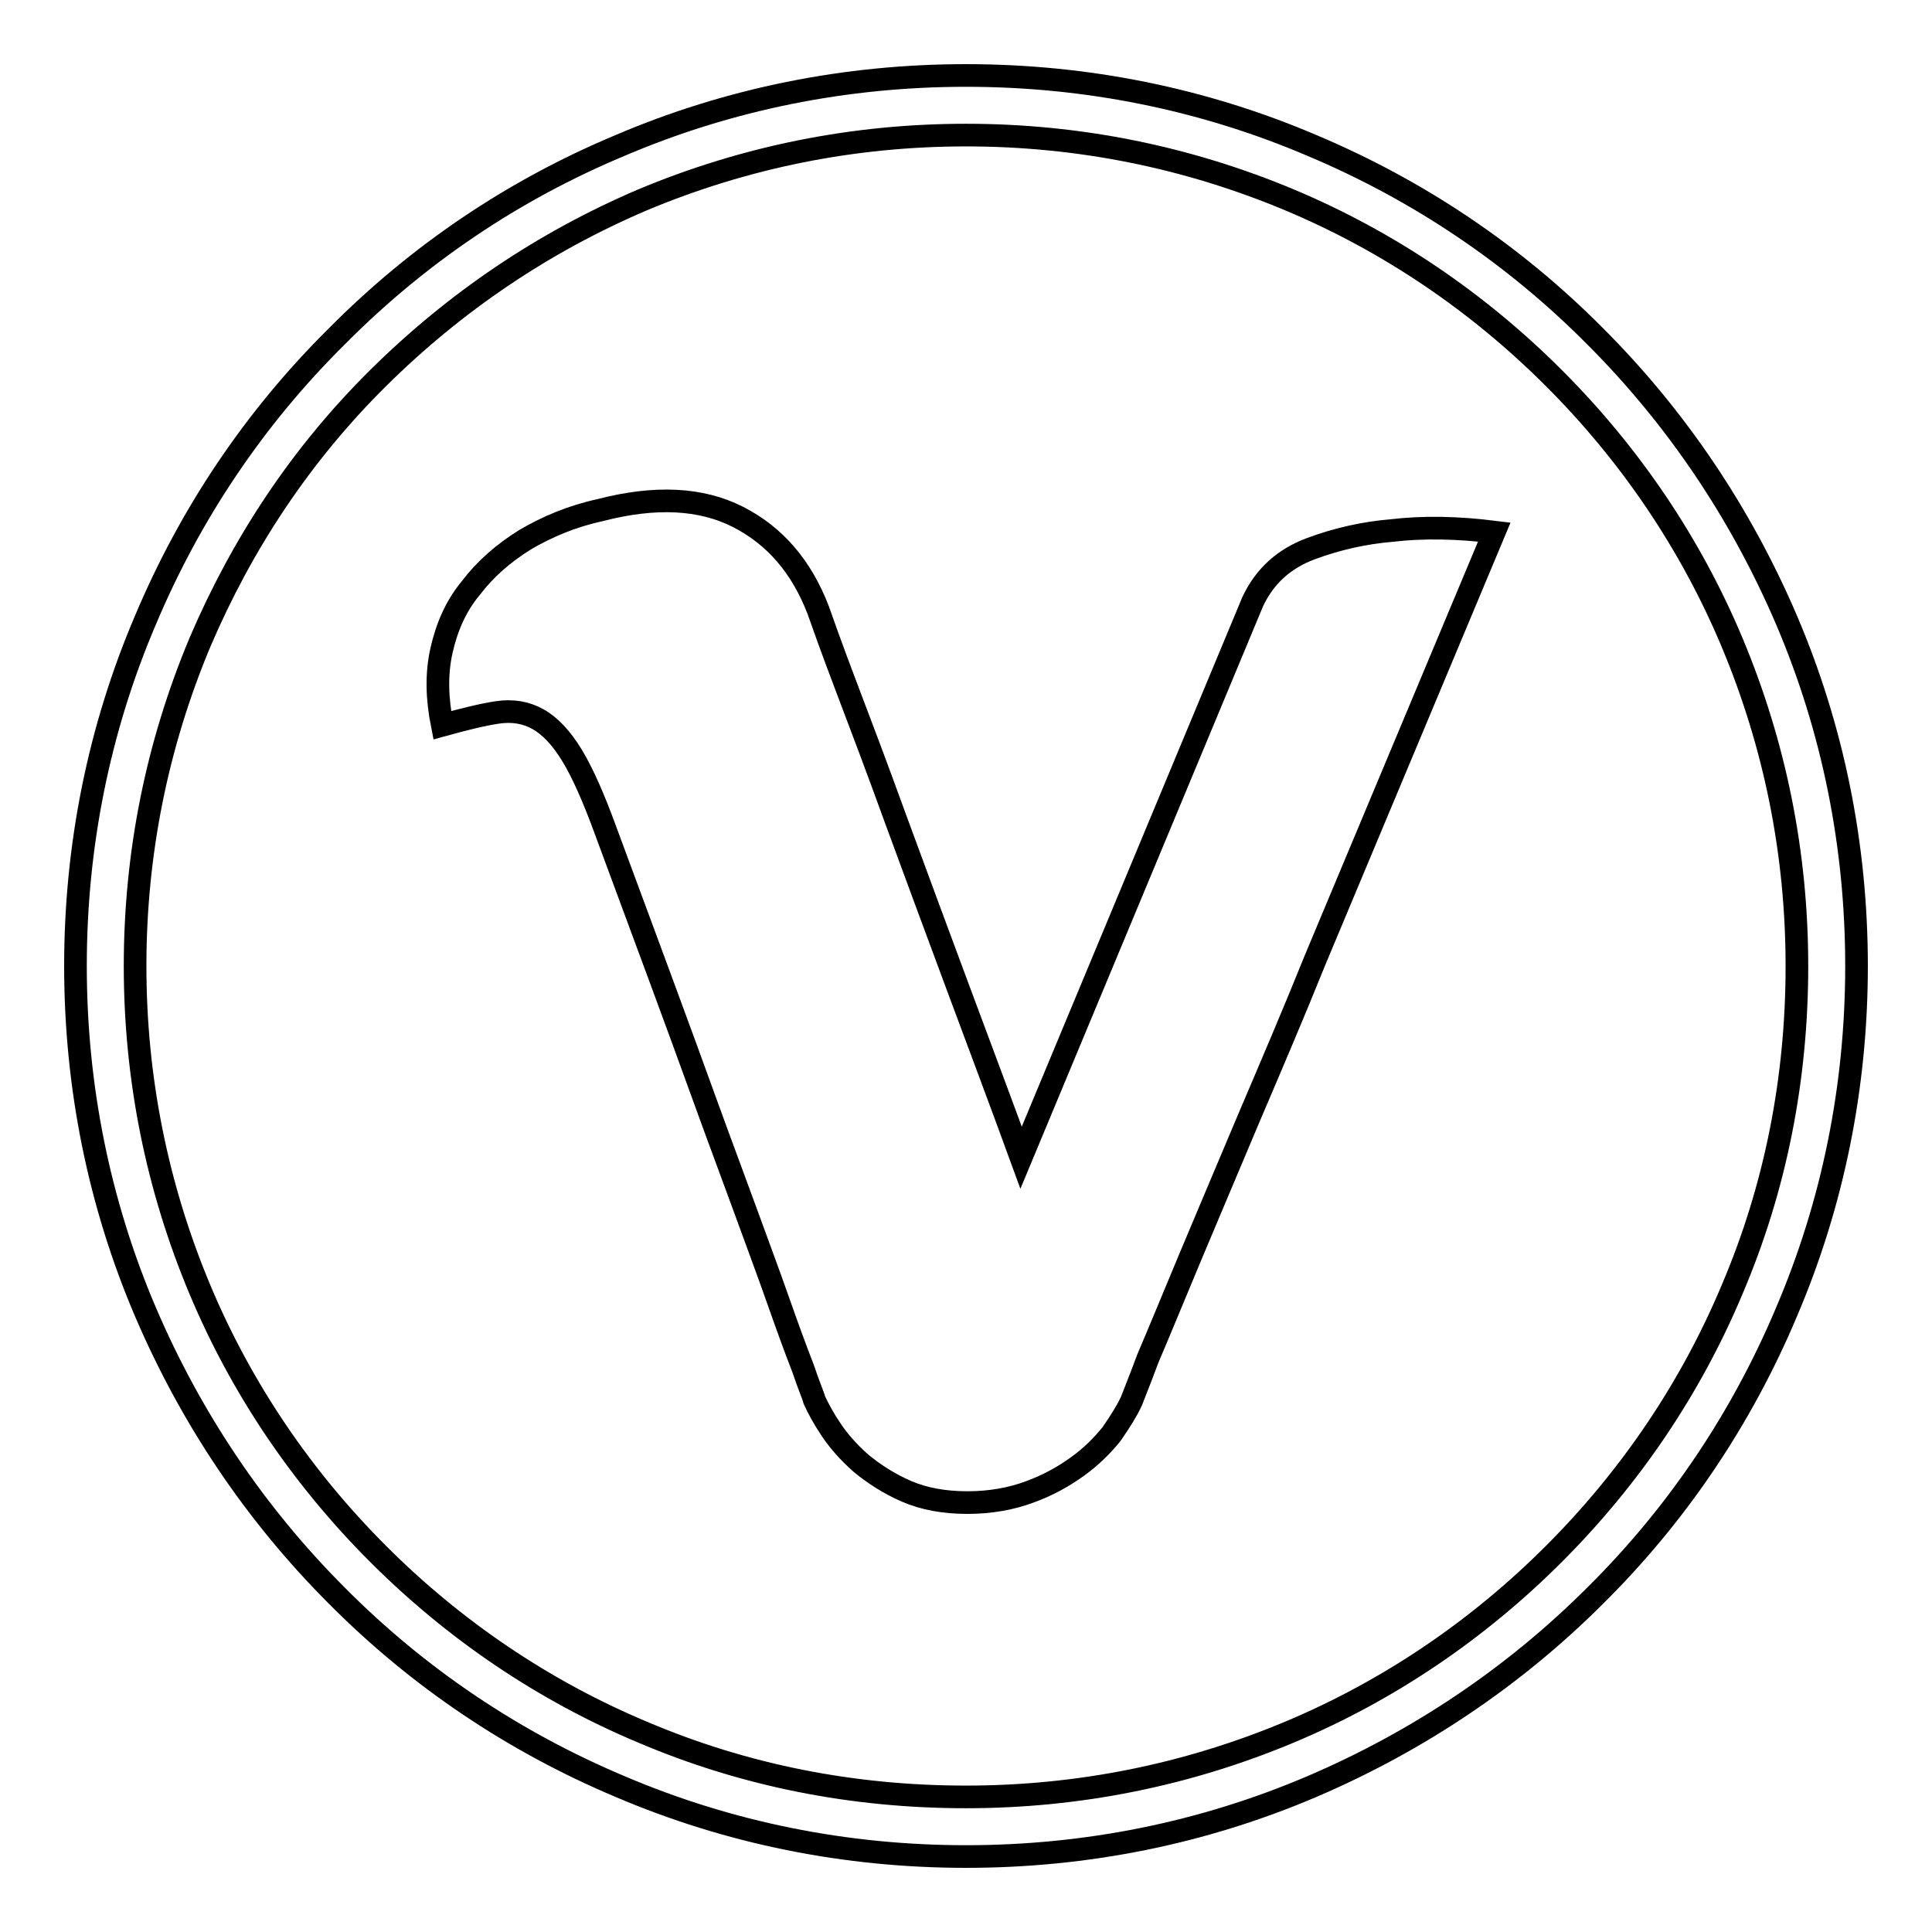 <?xml version="1.0" encoding="utf-8"?>
<!-- Svg Vector Icons : http://www.onlinewebfonts.com/icon -->
<!DOCTYPE svg PUBLIC "-//W3C//DTD SVG 1.1//EN" "http://www.w3.org/Graphics/SVG/1.1/DTD/svg11.dtd">
<svg version="1.1" xmlns="http://www.w3.org/2000/svg" xmlns:xlink="http://www.w3.org/1999/xlink" x="0px" y="0px" viewBox="0 0 256 256" enable-background="new 0 0 256 256" xml:space="preserve">
<g><g><path stroke-width="3" fill-opacity="0" stroke="#000000"  d="M128,246c-15.9,0-31.4-3.1-45.9-9.3c-14-5.9-26.7-14.4-37.5-25.3c-10.8-10.8-19.3-23.5-25.3-37.5c-6.2-14.5-9.3-30-9.3-45.9c0-15.9,3.1-31.4,9.3-45.9c5.9-14,14.4-26.7,25.3-37.5C55.4,33.7,68,25.2,82.1,19.3c14.5-6.2,30-9.3,45.9-9.3c15.9,0,31.4,3.1,45.9,9.3c14,5.9,26.7,14.4,37.5,25.3c10.8,10.8,19.3,23.5,25.3,37.5c6.2,14.5,9.3,30,9.3,45.9c0,15.9-3.1,31.4-9.3,45.9c-5.9,14-14.4,26.7-25.3,37.5c-10.8,10.8-23.5,19.3-37.5,25.3C159.4,242.9,143.9,246,128,246L128,246z M128,17.9c-14.9,0-29.3,2.9-42.9,8.6C72,32.1,60.3,40,50.1,50.1S32.1,72,26.5,85.1c-5.7,13.6-8.6,28-8.6,42.9c0,14.9,2.9,29.3,8.6,42.9c5.5,13.1,13.5,24.9,23.6,35c10.1,10.1,21.9,18.1,35,23.6c13.6,5.8,28,8.6,42.9,8.6c14.9,0,29.3-2.9,42.9-8.6c13.1-5.5,24.9-13.5,35-23.6c10.1-10.1,18.1-21.9,23.6-35c5.8-13.6,8.6-28,8.6-42.9c0-14.9-2.9-29.3-8.6-42.9c-5.5-13.1-13.5-24.9-23.6-35c-10.1-10.1-21.9-18.1-35-23.6C157.3,20.8,142.9,17.9,128,17.9z M149.9,185.7c-0.6,1.3-1.5,2.7-2.6,4.3c-1.2,1.5-2.7,3-4.5,4.3c-1.8,1.3-3.9,2.5-6.4,3.4c-2.4,0.9-5.2,1.4-8.2,1.4c-3.1,0-5.8-0.5-8.1-1.5c-2.3-1-4.3-2.3-6-3.7c-1.7-1.5-3-3-4-4.5c-1-1.5-1.7-2.8-2.2-3.9c-0.1-0.5-0.7-1.8-1.5-4.2c-0.9-2.3-2-5.3-3.3-9c-1.3-3.7-2.8-7.7-4.4-12.1s-3.3-8.9-5-13.6c-3.9-10.8-8.4-22.9-13.4-36.4c-1.6-4.4-3.1-7.8-4.5-10.1c-1.4-2.3-2.9-3.9-4.5-4.8c-1.6-0.9-3.4-1.2-5.4-0.9c-2,0.3-4.4,0.9-7.3,1.7c-0.7-3.5-0.8-6.8-0.1-9.9c0.7-3.1,1.9-5.9,3.9-8.3c1.9-2.5,4.3-4.6,7.2-6.4c2.9-1.7,6.2-3.1,9.9-3.9c7.3-1.9,13.4-1.6,18.3,0.9c4.9,2.5,8.4,6.6,10.6,12.3c0.6,1.7,1.8,5.1,3.7,10.1c1.9,5,4.1,10.8,6.6,17.7c2.5,6.8,5.2,14.1,8.1,21.9c2.9,7.8,5.8,15.5,8.5,22.9L166,79.7c1.6-3.4,4.2-5.7,7.7-7c3.5-1.3,7.1-2.1,10.7-2.4c4.2-0.5,8.8-0.4,13.6,0.2c-8.8,21-16.7,39.9-23.7,56.6c-2.9,7.2-5.9,14.2-8.8,21c-2.9,6.9-5.5,13-7.8,18.5c-2.3,5.5-4.1,9.9-5.6,13.4C150.8,183.5,150,185.4,149.9,185.7z"/></g></g>
</svg>